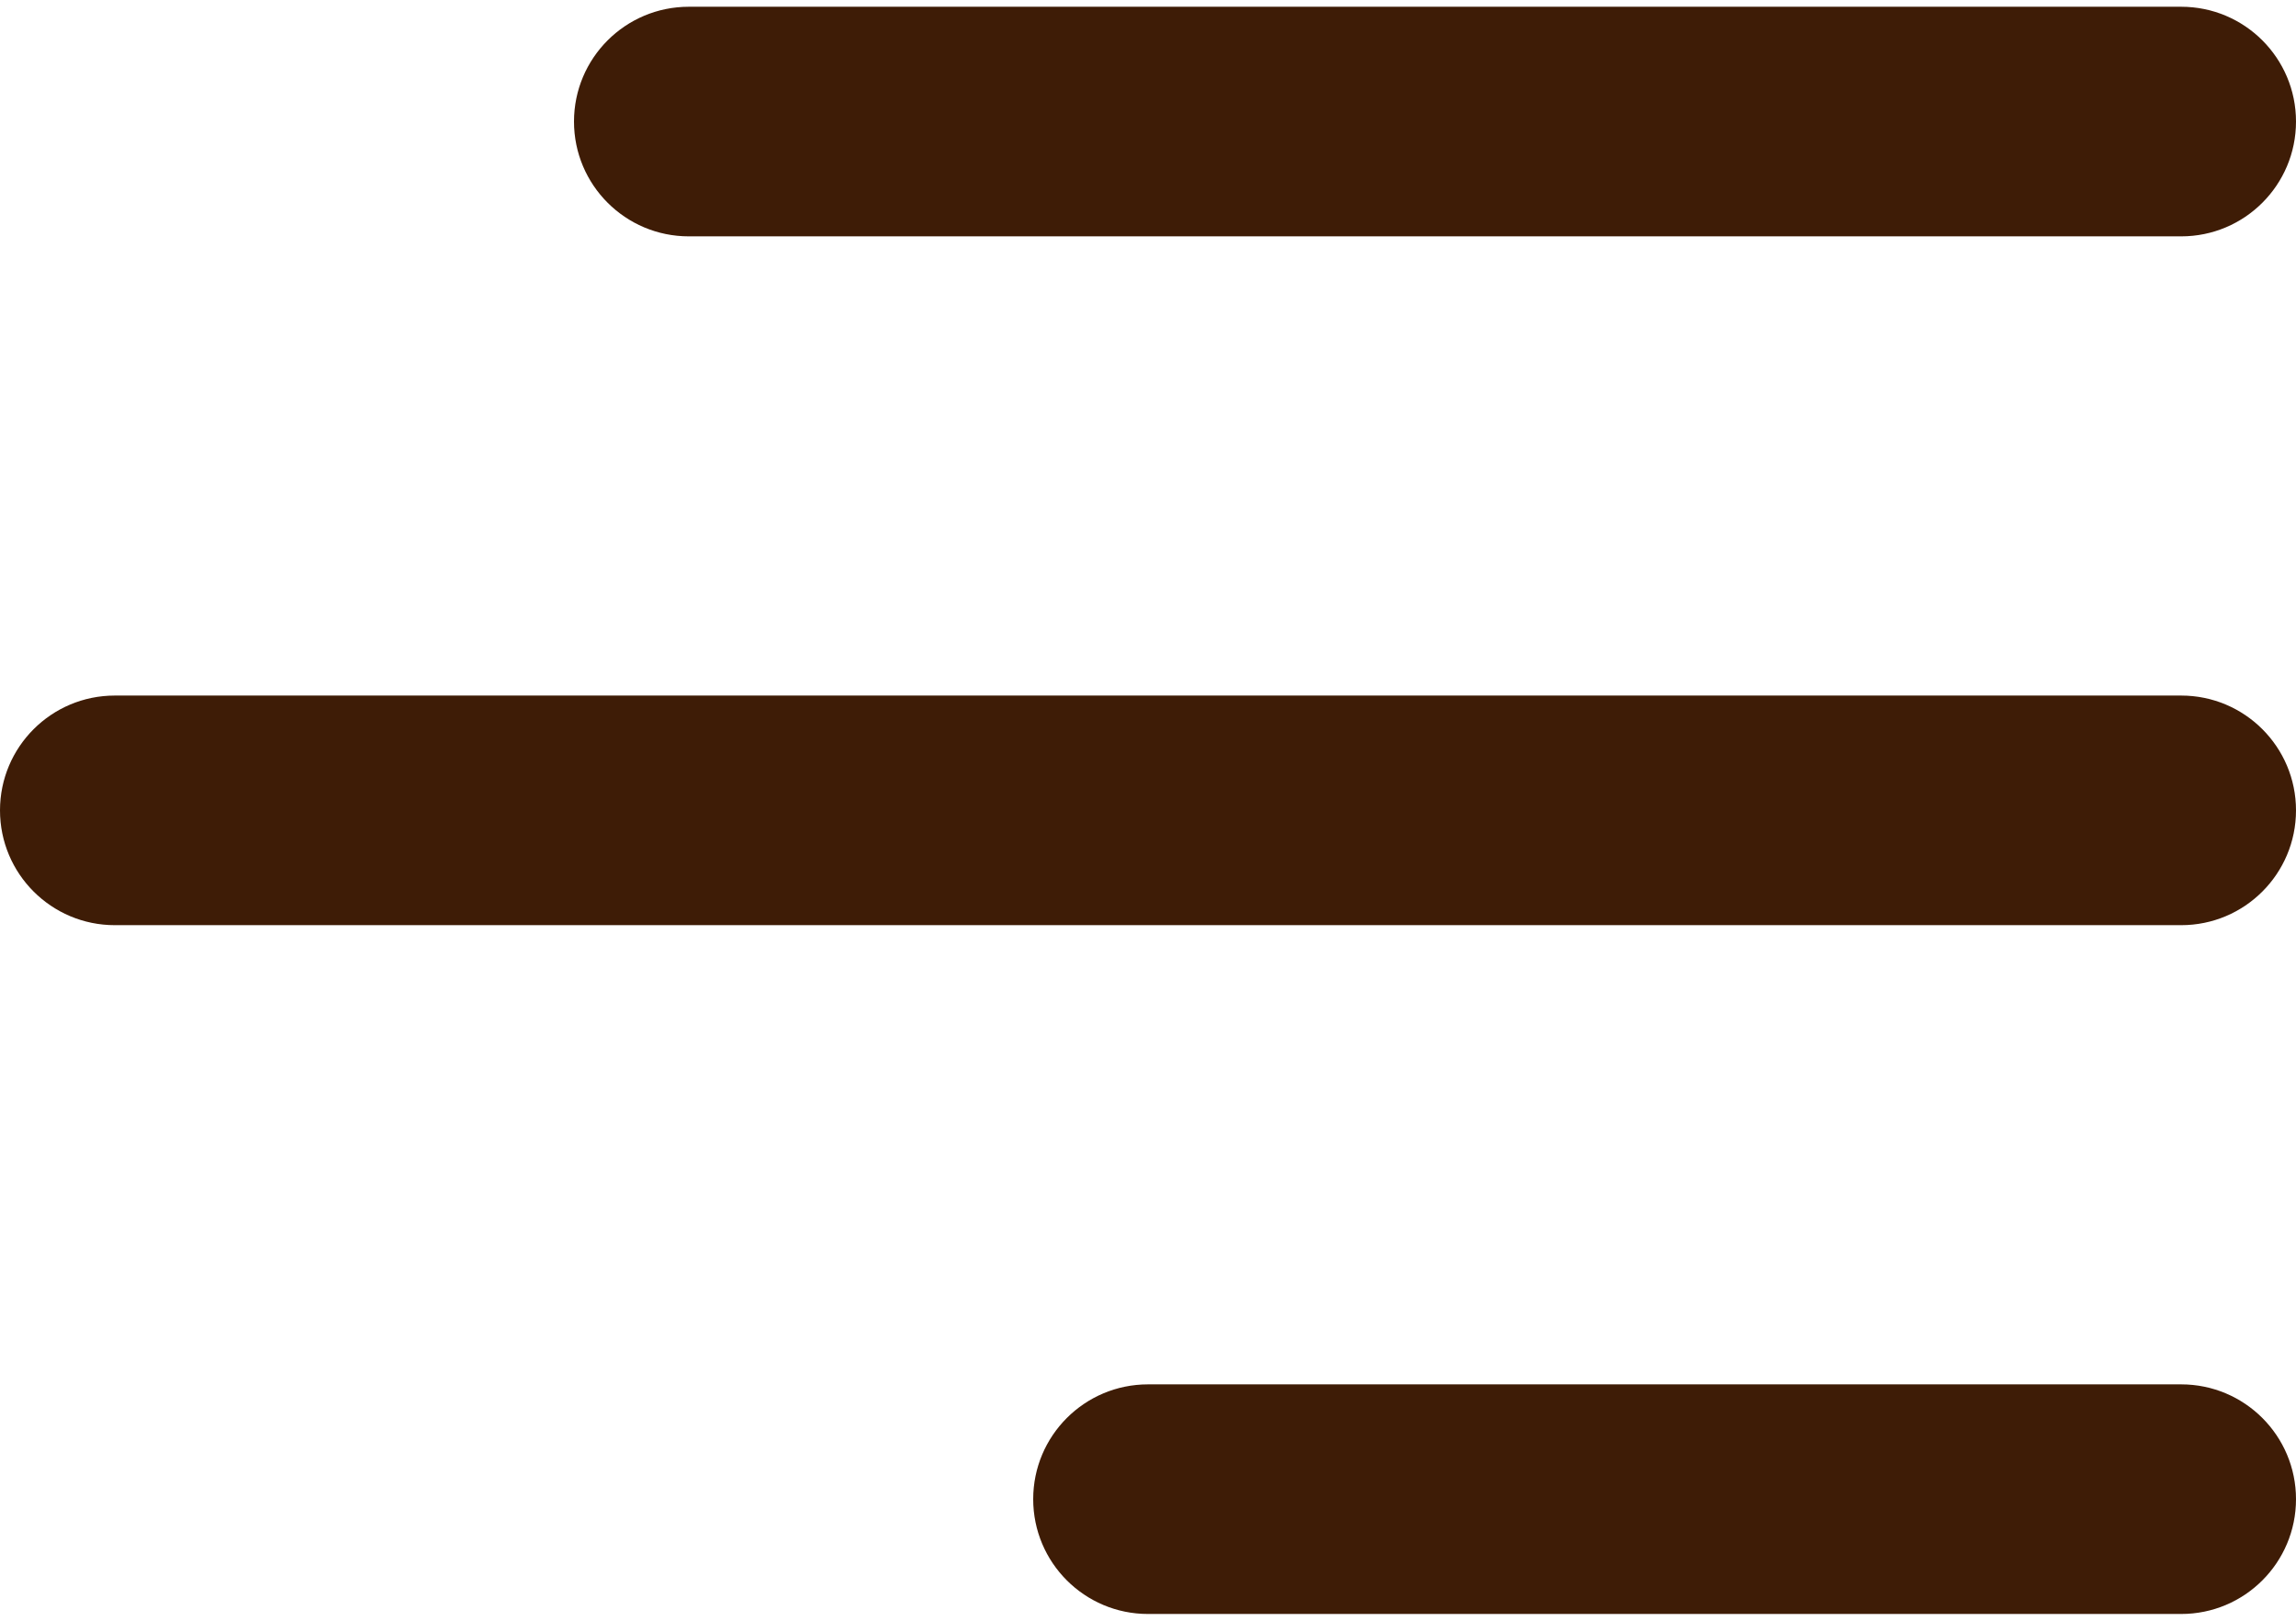 <svg width="34" height="24" viewBox="0 0 34 24" fill="none" xmlns="http://www.w3.org/2000/svg">
<path d="M8.5 1.8C8.5 0.861 9.261 0.1 10.2 0.1H32.3C33.239 0.1 34 0.861 34 1.8C34 2.739 33.239 3.5 32.3 3.5H10.2C9.261 3.5 8.5 2.739 8.5 1.8ZM32.3 10.3H1.7C0.761 10.3 0 11.061 0 12C0 12.939 0.761 13.7 1.7 13.7H32.3C33.239 13.7 34 12.939 34 12C34 11.061 33.239 10.3 32.3 10.3ZM32.3 20.5H17C16.061 20.5 15.3 21.261 15.3 22.2C15.3 23.139 16.061 23.9 17 23.9H32.3C33.239 23.9 34 23.139 34 22.2C34 21.261 33.239 20.5 32.3 20.5Z" fill="#3E1C06"/>
</svg>

